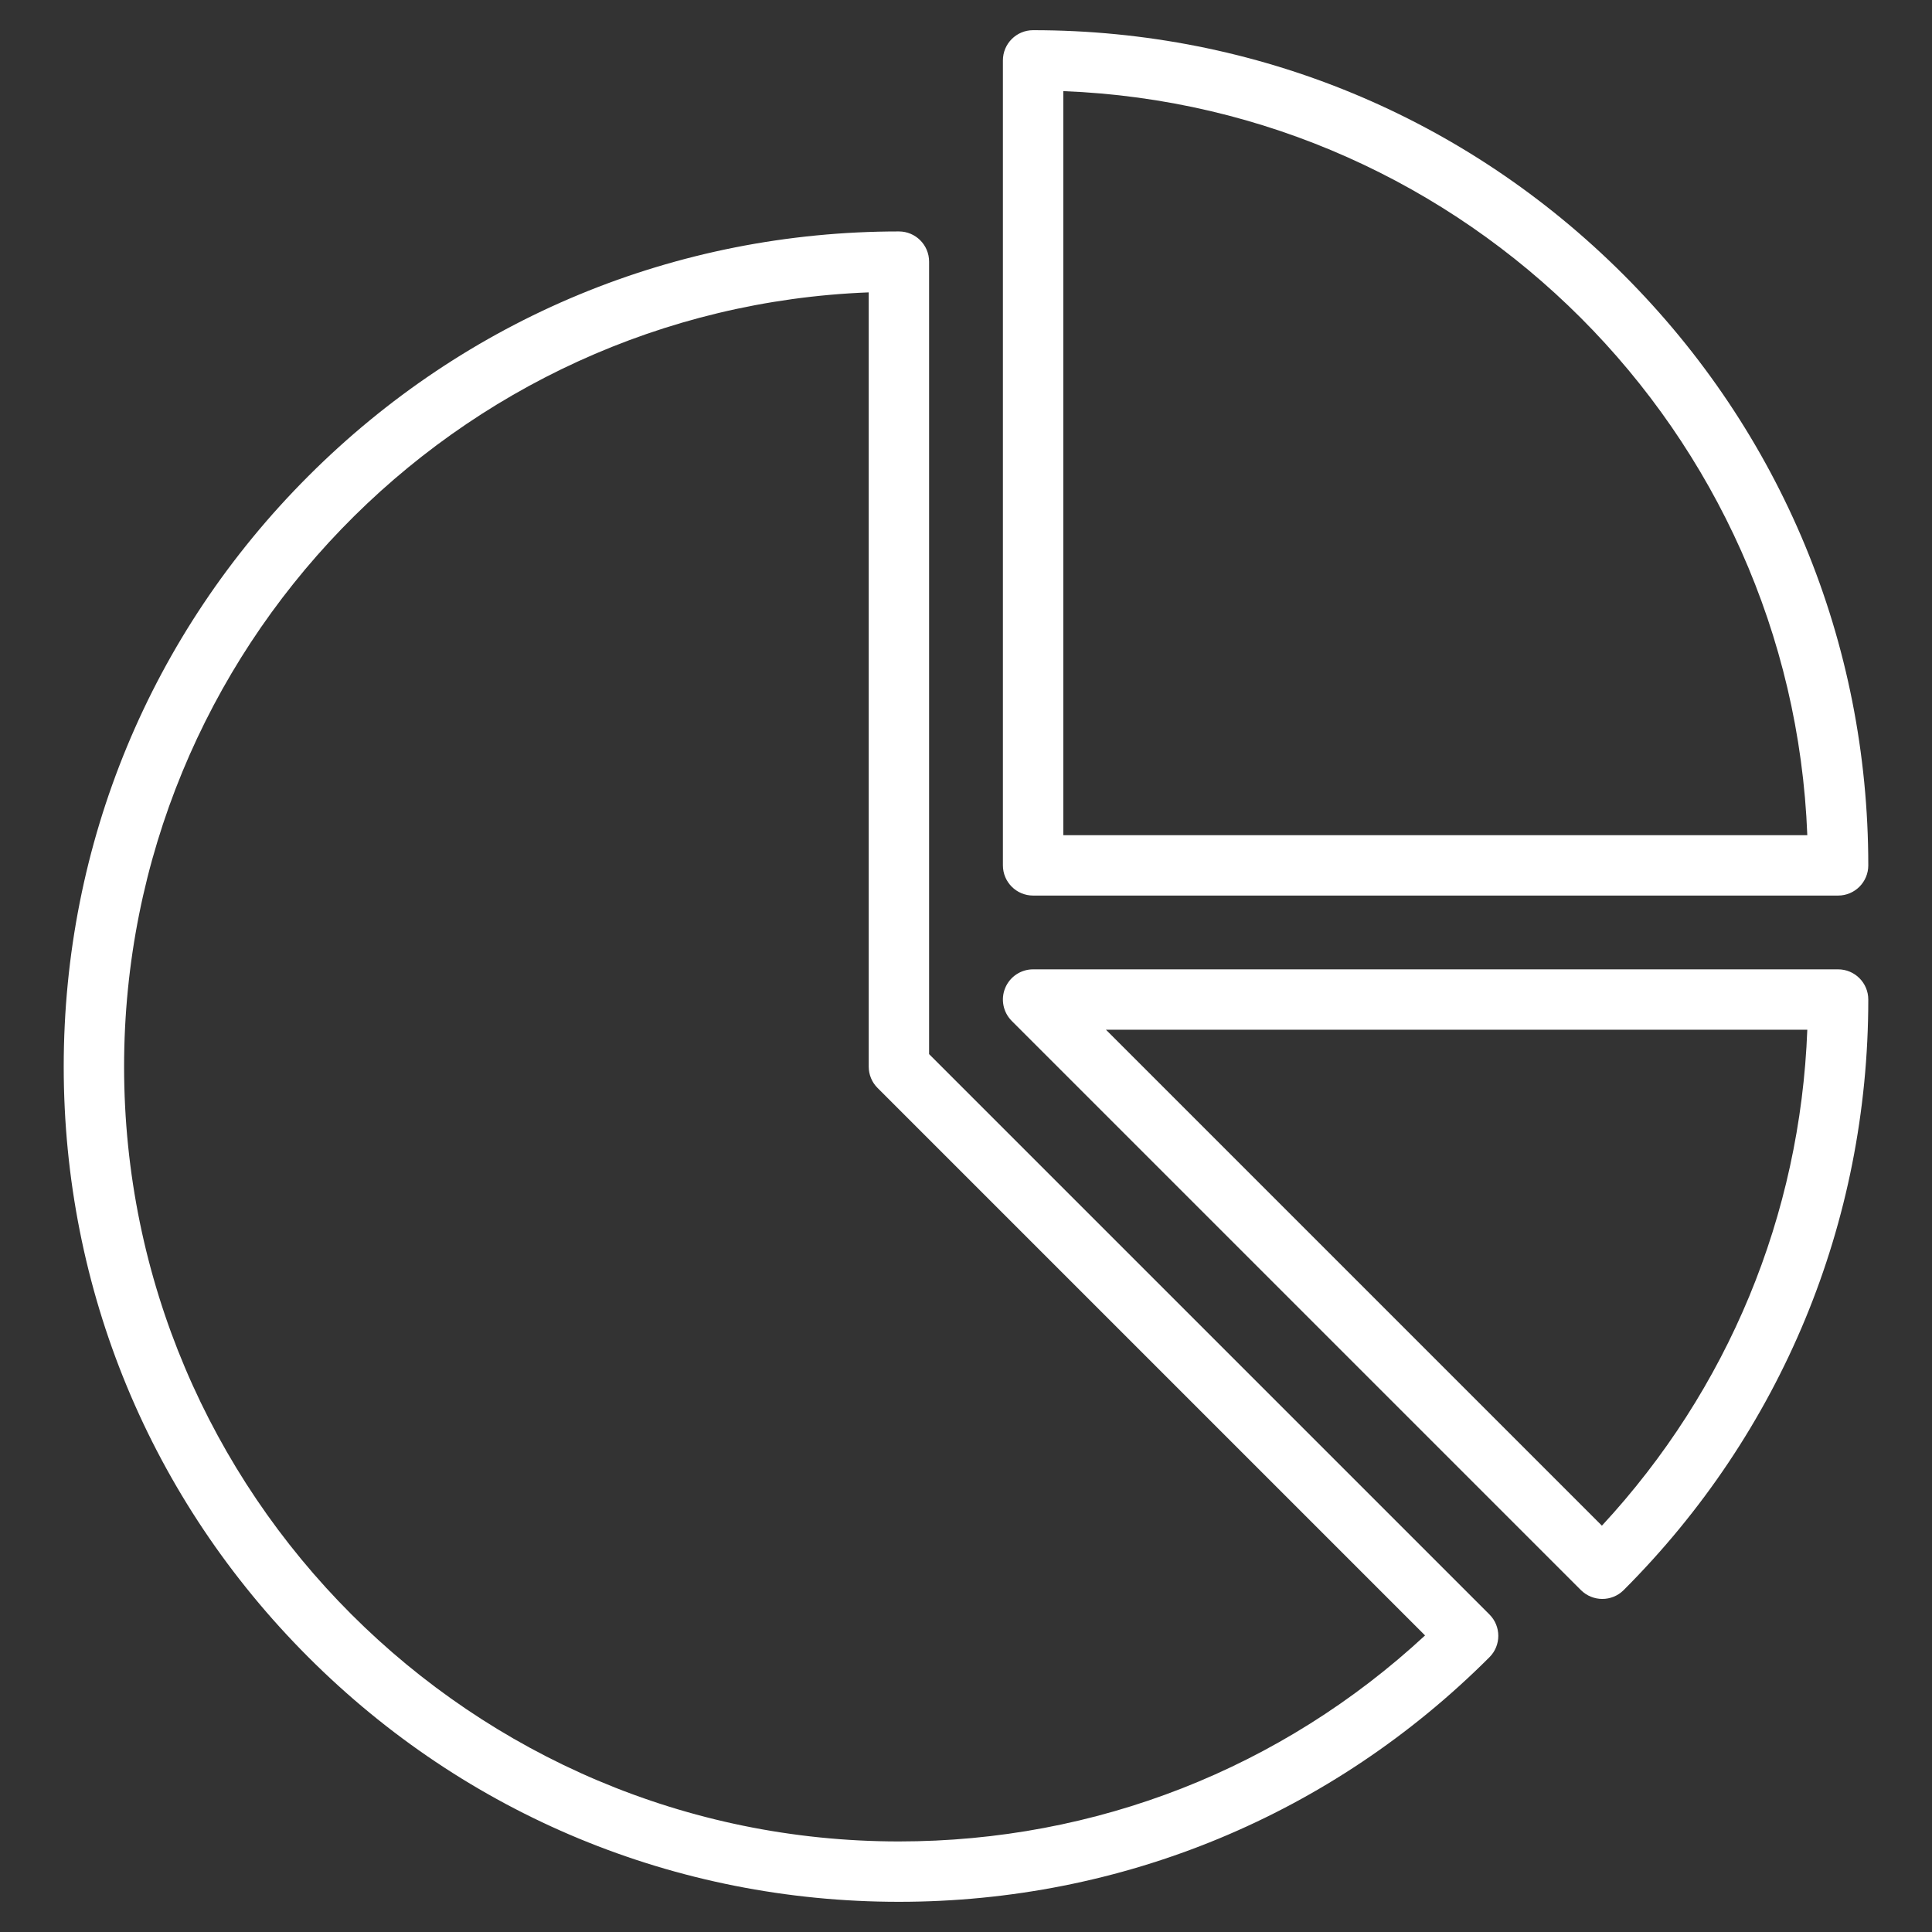 <svg width="48" height="48" viewBox="0 0 48 48" fill="none" xmlns="http://www.w3.org/2000/svg">
<rect x="0" y="0" width="48" height="48" fill="#333333" stroke="none"/>
<path d="M23.083 26.189V6.5C23.083 6.086 22.747 5.75 22.333 5.75C16.791 5.75 11.58 7.908 7.661 11.828C3.742 15.747 1.583 20.958 1.583 26.5C1.583 32.043 3.742 37.253 7.661 41.172C11.58 45.092 16.791 47.25 22.333 47.25C27.876 47.25 33.087 45.092 37.006 41.172C37.298 40.88 37.298 40.405 37.006 40.112L23.083 26.189ZM22.333 45.75C11.719 45.75 3.083 37.114 3.083 26.5C3.083 16.137 11.315 7.66 21.583 7.264V26.5C21.583 26.699 21.662 26.89 21.803 27.03L35.405 40.632C31.837 43.938 27.224 45.75 22.333 45.75ZM45.667 24.083H25.667C25.363 24.083 25.09 24.266 24.974 24.546C24.858 24.826 24.922 25.149 25.136 25.364L39.278 39.506C39.425 39.652 39.617 39.725 39.809 39.725C40.001 39.725 40.193 39.652 40.339 39.506C44.258 35.587 46.417 30.376 46.417 24.833C46.417 24.419 46.081 24.083 45.667 24.083ZM39.799 37.905L27.477 25.583H44.902C44.727 30.195 42.935 34.52 39.799 37.905ZM25.667 22.25H45.667C46.081 22.25 46.417 21.914 46.417 21.5C46.417 15.957 44.258 10.747 40.339 6.828C36.42 2.908 31.209 0.75 25.667 0.75C25.253 0.75 24.917 1.086 24.917 1.5V21.5C24.917 21.914 25.253 22.25 25.667 22.25ZM26.417 2.264C36.436 2.651 44.516 10.731 44.902 20.75H26.417V2.264Z" fill="white"/>
</svg>

